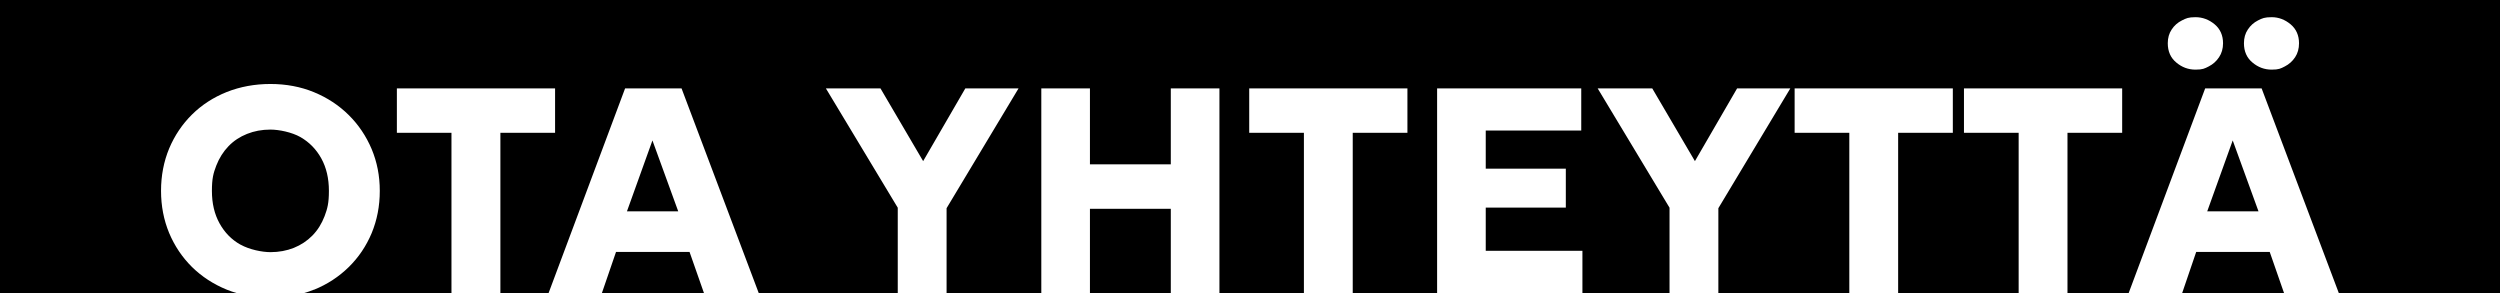 <?xml version="1.0" encoding="UTF-8"?>
<svg id="Layer_1" xmlns="http://www.w3.org/2000/svg" version="1.1" viewBox="0 0 2560 300">
  <!-- Generator: Adobe Illustrator 29.1.0, SVG Export Plug-In . SVG Version: 2.1.0 Build 142)  -->
  <path d="M2560,300H0V0h2560v300ZM321.5,296.7c13.6-5.5,25.5-13.3,35.6-23.2,10.1-9.9,17.9-21.5,23.5-34.8,5.5-13.3,8.3-27.7,8.3-43.2s-2.8-29.6-8.3-42.8c-5.6-13.2-13.4-24.9-23.5-34.9s-22-17.8-35.6-23.4c-13.6-5.6-28.5-8.4-44.6-8.4s-31,2.8-44.7,8.2c-13.7,5.5-25.6,13.2-35.6,23.1-10,9.9-17.8,21.5-23.4,34.8-5.5,13.3-8.3,27.8-8.3,43.3s2.8,29.9,8.3,43.2c5.6,13.3,13.4,24.9,23.4,34.8,10.1,9.9,21.9,17.6,35.6,23.2,13.7,5.5,28.6,8.3,44.7,8.3s31-2.8,44.6-8.3h0ZM246.2,250.5c-9.1-5.1-16.2-12.4-21.4-21.8-5.2-9.4-7.8-20.4-7.8-33.2s1.5-18.2,4.5-26c3-7.7,7.2-14.3,12.5-19.8s11.7-9.7,19-12.6c7.3-2.9,15.2-4.4,23.9-4.4s21.8,2.6,30.8,7.7c9,5.2,16.1,12.4,21.3,21.8,5.2,9.4,7.8,20.5,7.8,33.2s-1.5,18.1-4.4,25.9c-3,7.8-7.1,14.4-12.5,19.9s-11.8,9.7-19,12.6c-7.3,2.9-15.3,4.4-23.9,4.4s-21.6-2.6-30.7-7.7h0ZM512.4,300.5v-164.5h56v-45.5h-162v45.5h55.9v164.5h50.1ZM616.2,300.5l14.6-42.5h75.3l14.9,42.5h56.1l-79.2-210h-57.8l-78.5,210h54.6ZM668.1,143.8l26.4,72.6h-52.5l26.1-72.6h0ZM969.3,300.5v-87.3l73.7-122.7h-54.5l-43.2,74.5-43.7-74.5h-55.9l73.6,122.2v87.8h50ZM1116.1,300.5v-86.7h82.8v86.7h49.8V90.5h-49.8v77.8h-82.8v-77.8h-49.8v210h49.8ZM1385.2,300.5v-164.5h56v-45.5h-162v45.5h56v164.5h50.1,0ZM1620.4,300.5v-43.7h-99v-44.2h82v-39.9h-82v-39h97.8v-43.2h-147.6v210h148.8,0ZM1759.6,300.5v-87.3l73.7-122.7h-54.5l-43.2,74.5-43.7-74.5h-55.9l73.6,122.2v87.8h50ZM1943.7,300.5v-164.5h56v-45.5h-162v45.5h56v164.5h50.1,0ZM2117.1,300.5v-164.5h56v-45.5h-162v45.5h56v164.5h50.1-.1ZM2234.4,300.5l14.5-42.5h75.3l14.8,42.5h56.1l-79.2-210h-57.8l-78.5,210h54.8ZM2261.8,68c4.3-2.2,7.8-5.3,10.5-9.4,2.7-4,4.1-8.8,4.1-14.3,0-8.1-2.9-14.6-8.6-19.4-5.8-4.8-12.3-7.3-19.6-7.3s-9.5,1.1-13.9,3.3c-4.4,2.2-7.9,5.3-10.5,9.3-2.7,4-4,8.7-4,14.1,0,8.3,2.9,14.9,8.7,19.7,5.8,4.9,12.3,7.3,19.7,7.3s9.3-1.1,13.6-3.3ZM2286.3,143.8l26.4,72.6h-52.5l26.1-72.6h0ZM2339.7,68c4.3-2.2,7.8-5.3,10.5-9.4s4-8.8,4-14.3c0-8.1-2.9-14.6-8.6-19.4-5.8-4.8-12.2-7.3-19.4-7.3s-9.7,1.1-14,3.3c-4.3,2.2-7.8,5.3-10.4,9.3-2.7,4-4,8.7-4,14.1,0,8.3,2.9,14.9,8.7,19.7,5.8,4.9,12.3,7.3,19.7,7.3s9.2-1.1,13.5-3.3Z"/>
</svg>
